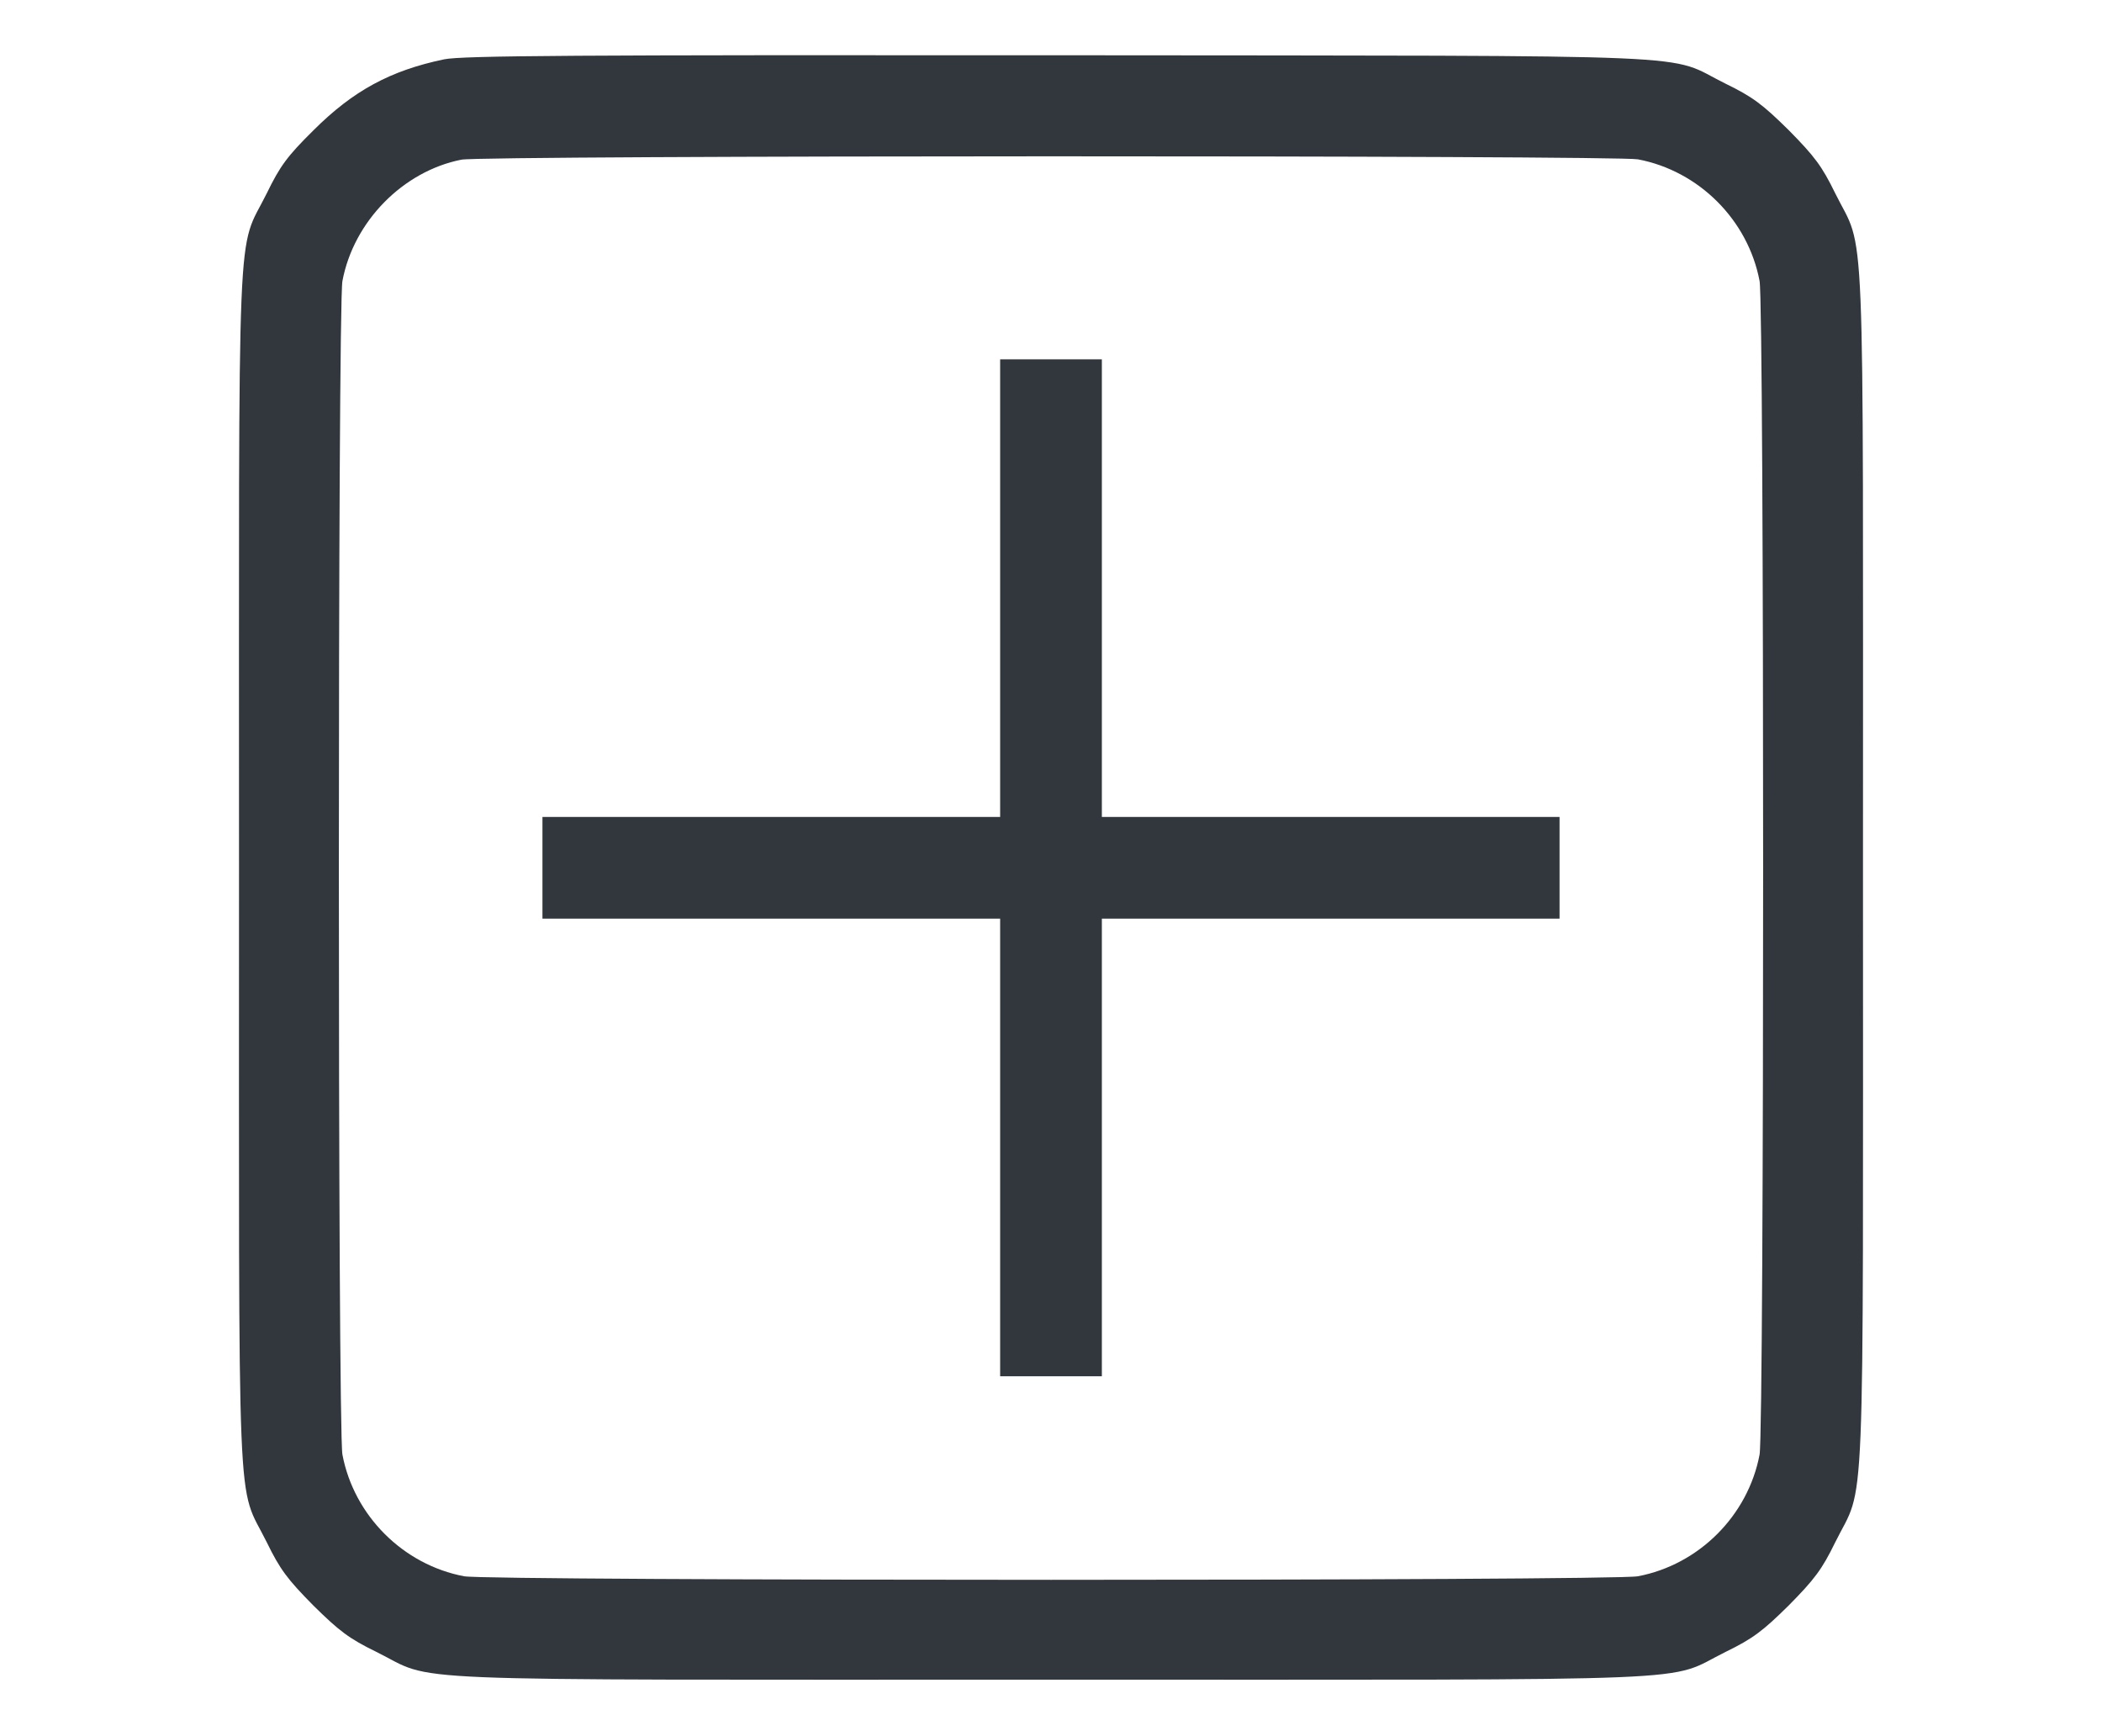 <?xml version="1.0" standalone="no"?>
<!DOCTYPE svg PUBLIC "-//W3C//DTD SVG 20010904//EN"
 "http://www.w3.org/TR/2001/REC-SVG-20010904/DTD/svg10.dtd">
<svg version="1.0" xmlns="http://www.w3.org/2000/svg"
 width="620pt" height="512pt" viewBox="0 0 620 512"
 preserveAspectRatio="xMidYMid meet">

<g transform="translate(0,512) scale(0.1,-0.1)"
fill="#31373D" stroke="none">
<path d="M1310 4945 c-158 -33 -268 -92 -386 -210 -77 -76 -98 -105 -137 -185
-90 -182 -82 3 -82 -1990 0 -1993 -8 -1808 82 -1990 39 -80 61 -109 137 -186
77 -76 106 -98 186 -137 182 -90 -3 -82 1990 -82 1993 0 1808 -8 1990 82 80
39 109 61 186 137 76 77 98 106 137 186 90 182 82 -3 82 1990 0 1993 8 1808
-82 1990 -39 80 -61 109 -137 186 -77 76 -106 98 -186 137 -183 90 9 82 -1965
84 -1426 1 -1762 -1 -1815 -12z m3521 -295 c180 -34 325 -179 359 -359 14 -74
14 -3388 0 -3462 -34 -180 -179 -325 -359 -359 -74 -14 -3388 -14 -3462 0
-180 34 -325 179 -359 359 -14 74 -14 3388 0 3462 33 176 179 324 351 358 65
13 3403 13 3470 1z"/>
<path d="M2950 3385 l0 -675 -675 0 -675 0 0 -150 0 -150 675 0 675 0 0 -675
0 -675 150 0 150 0 0 675 0 675 675 0 675 0 0 150 0 150 -675 0 -675 0 0 675
0 675 -150 0 -150 0 0 -675z"/>
</g>
</svg>
